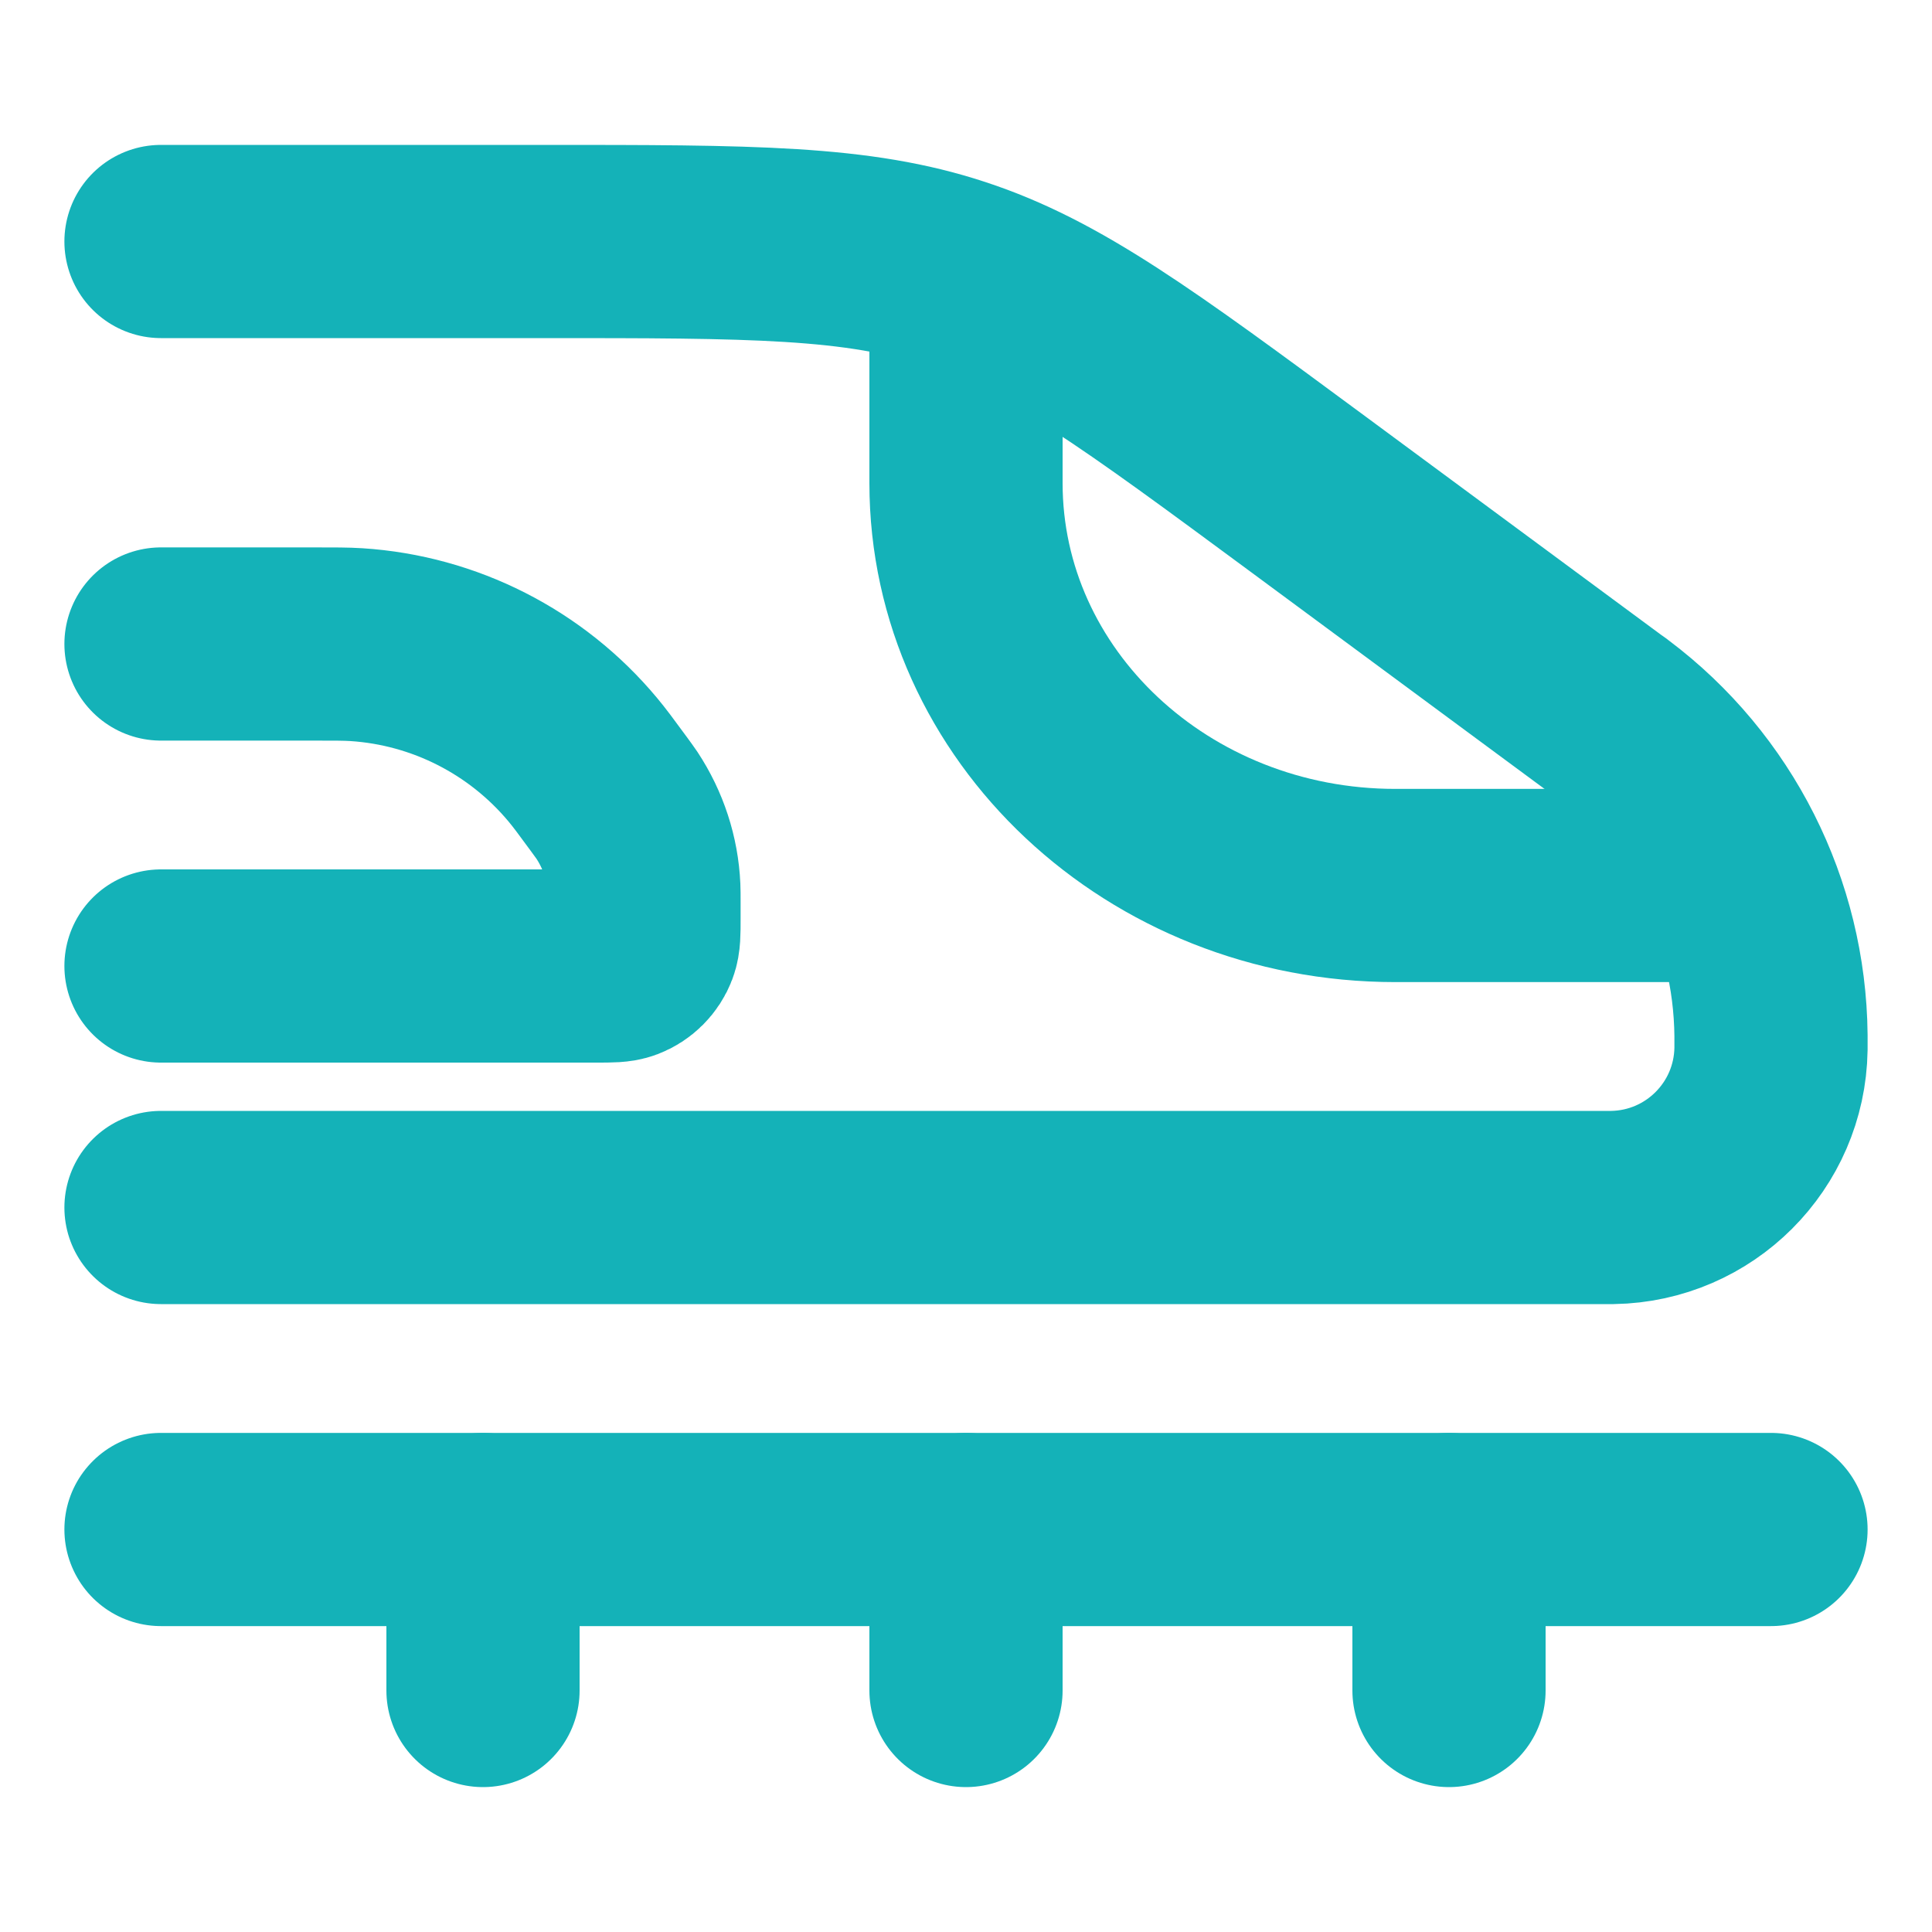 <svg width="12" height="12" viewBox="0 0 12 12" fill="none" xmlns="http://www.w3.org/2000/svg">
<g clip-path="url(#clip0_5406_110901)">
<path d="M1 1.5L3.366 1.5C4.672 1.5 5.325 1.5 5.934 1.701C6.543 1.901 7.068 2.289 8.119 3.065L9.964 4.428C9.985 4.442 9.995 4.45 10.004 4.457C10.625 4.924 10.992 5.653 11 6.43C11 6.442 11 6.455 11 6.48C11 6.499 11 6.508 11 6.516C10.991 7.056 10.556 7.491 10.016 7.5C10.008 7.5 9.999 7.5 9.98 7.5L1 7.5" stroke="#14B2B8" stroke-width="1.2" stroke-linecap="round"/>
<path d="M1 4H1.946C2.081 4 2.149 4 2.213 4.004C2.76 4.039 3.269 4.298 3.62 4.719C3.661 4.768 3.701 4.822 3.781 4.931C3.807 4.967 3.82 4.984 3.832 5.002C3.933 5.155 3.991 5.332 3.999 5.514C4 5.536 4 5.558 4 5.602V5.708C4 5.794 4 5.837 3.987 5.871C3.967 5.924 3.924 5.967 3.871 5.987C3.837 6 3.794 6 3.708 6H1" stroke="#14B2B8" stroke-width="1.2" stroke-linecap="round"/>
<path d="M10.5 5.5L8.667 5.5C7.194 5.5 6 4.381 6 3V2" stroke="#14B2B8" stroke-width="1.2" stroke-linecap="round" stroke-linejoin="round"/>
<path d="M1 9.5L11 9.5" stroke="#14B2B8" stroke-width="1.2" stroke-linecap="round"/>
<path d="M9 9.5V10.5" stroke="#14B2B8" stroke-width="1.2" stroke-linecap="round" stroke-linejoin="round"/>
<path d="M6 9.5L6 10.5" stroke="#14B2B8" stroke-width="1.2" stroke-linecap="round" stroke-linejoin="round"/>
<path d="M3 9.5L3 10.5" stroke="#14B2B8" stroke-width="1.2" stroke-linecap="round" stroke-linejoin="round"/>
</g>
<defs>
<clipPath id="clip0_5406_110901">
<rect width="12" height="12" fill="white"/>
</clipPath>
</defs>
</svg>
